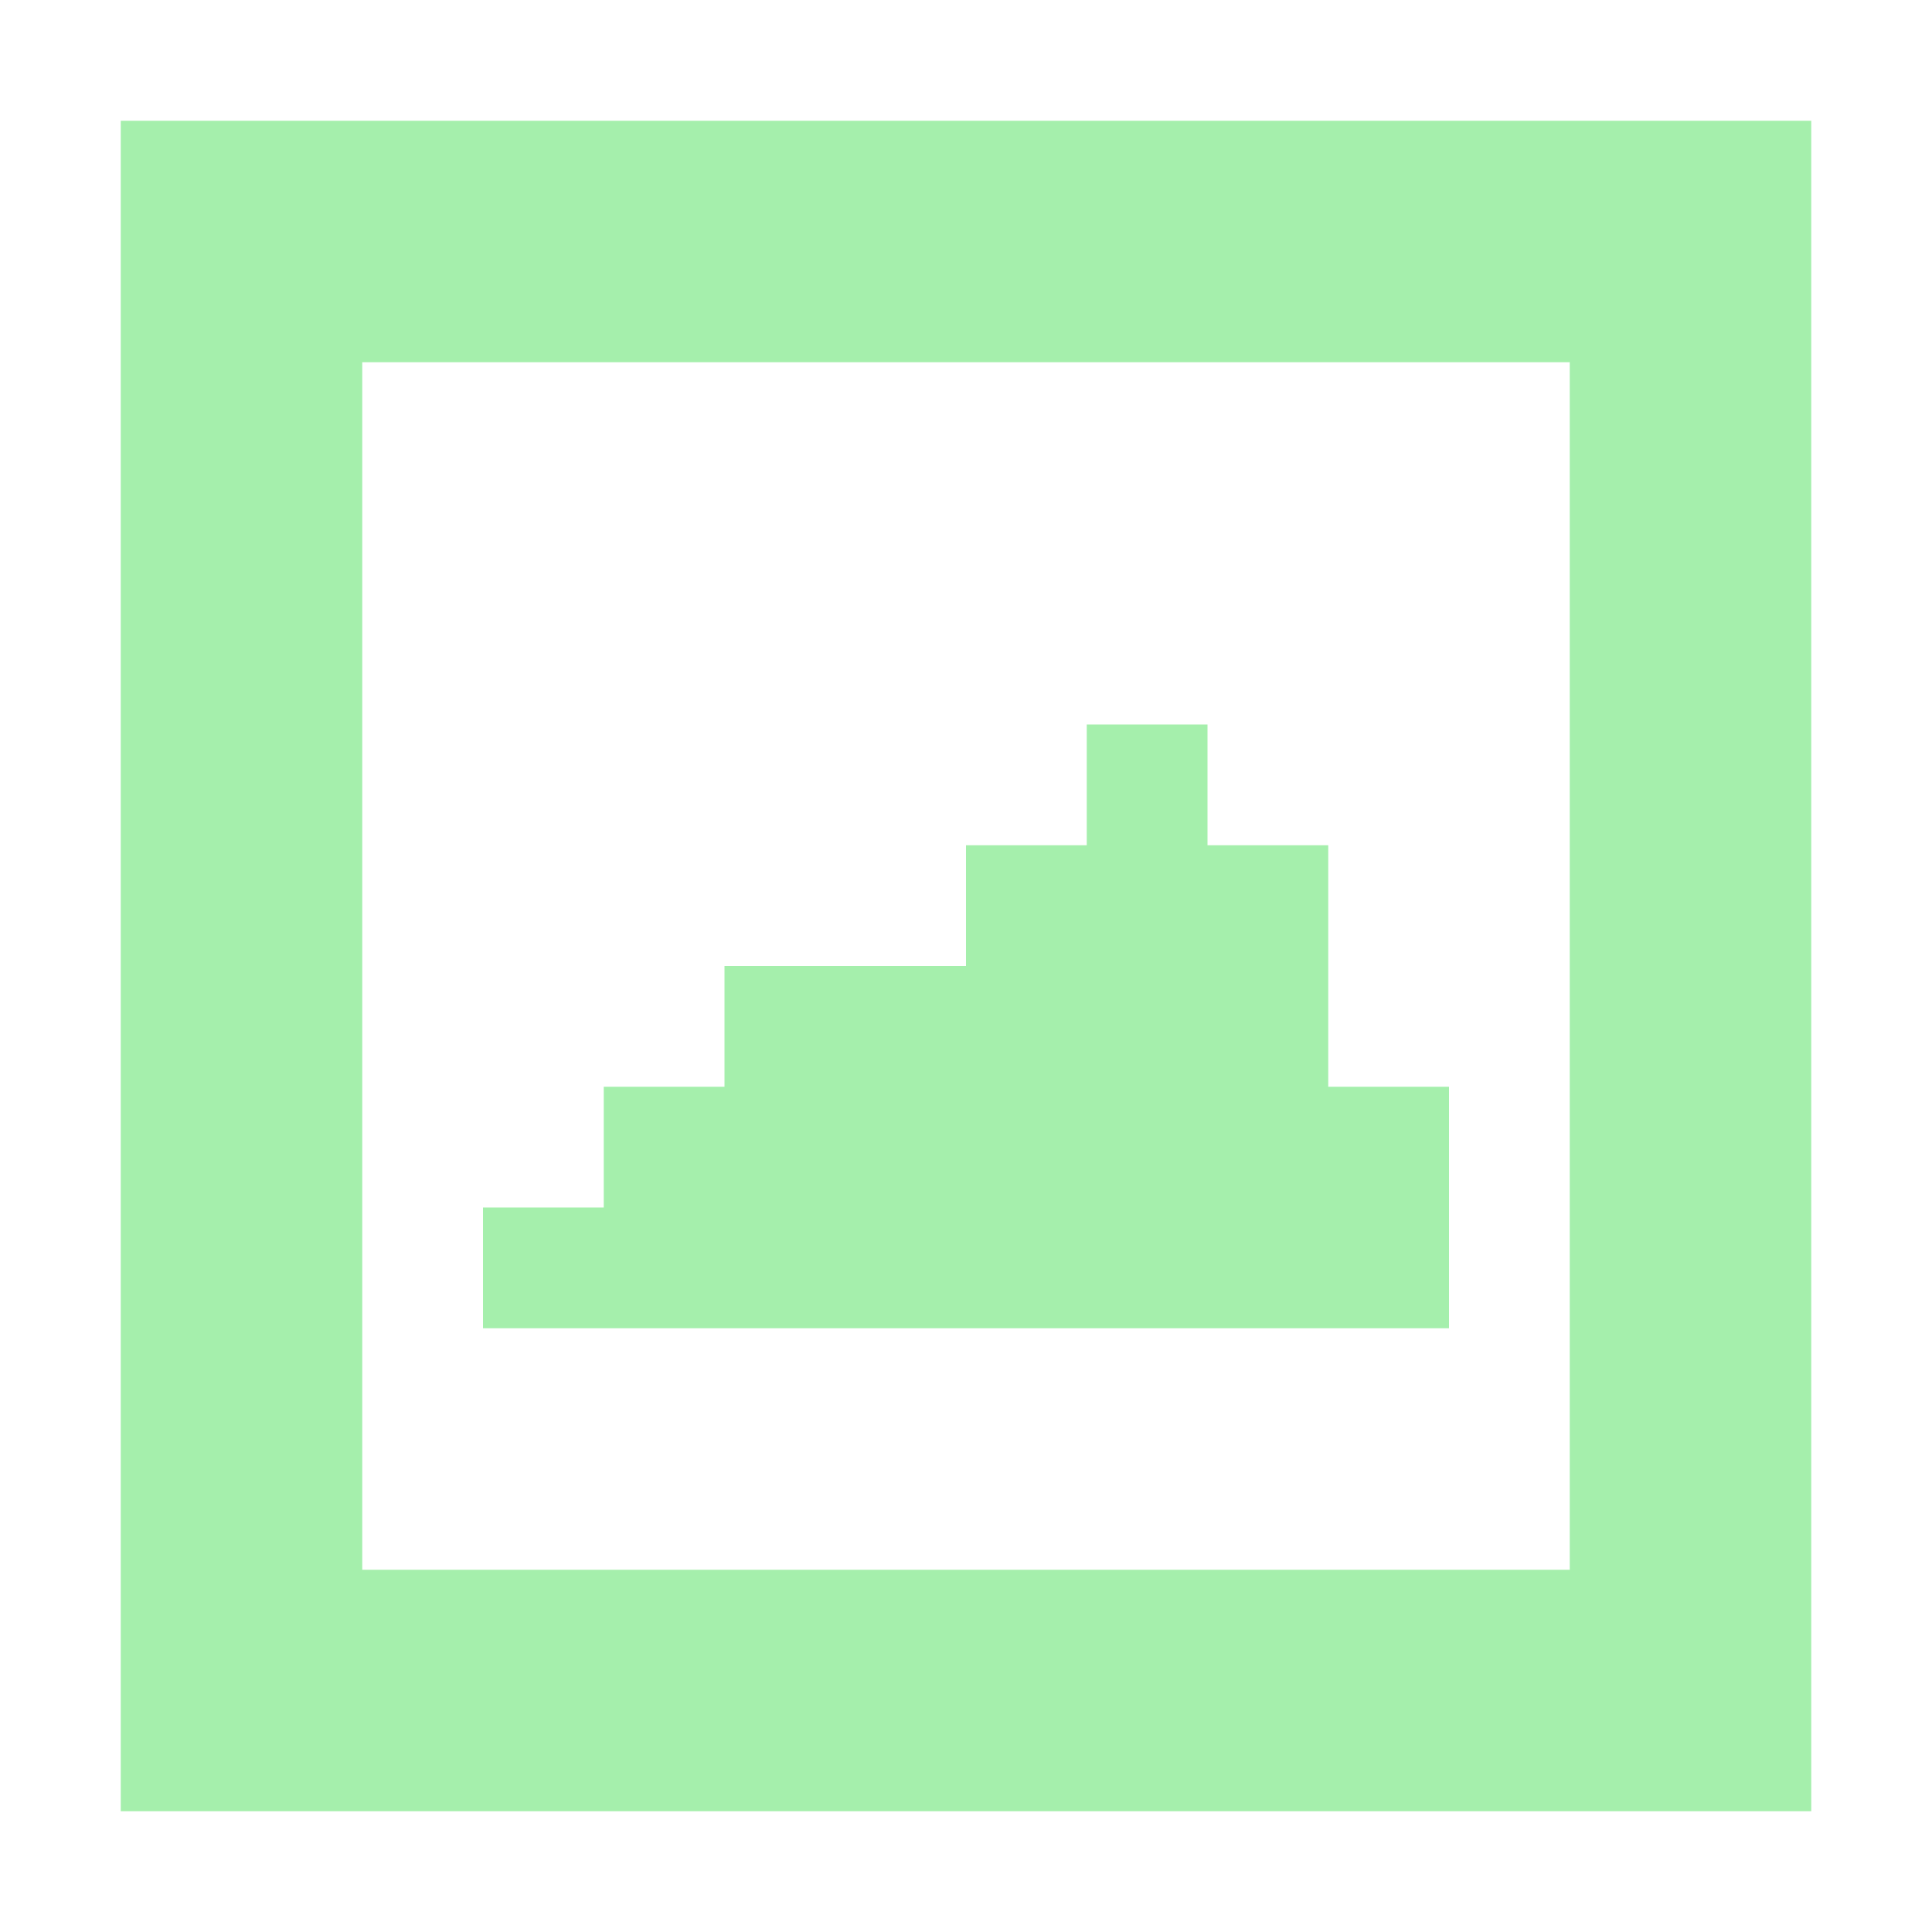 <svg width="16" height="16" version="1.1" viewBox="0 0 16 16" xmlns="http://www.w3.org/2000/svg">
<g transform="translate(0 -1036.4)">
<rect x="2" y="1038.4" width="12" height="12" fill="none" stroke="#a5efac" stroke-linecap="round" stroke-width="2"/>
<path d="m9 1042.4v1h-1v1h-2v1h-1v1h-1v1h2 2 2 2v-2h-1v-2h-1v-1h-1z" fill="#a5efac"/>
</g>
</svg>
